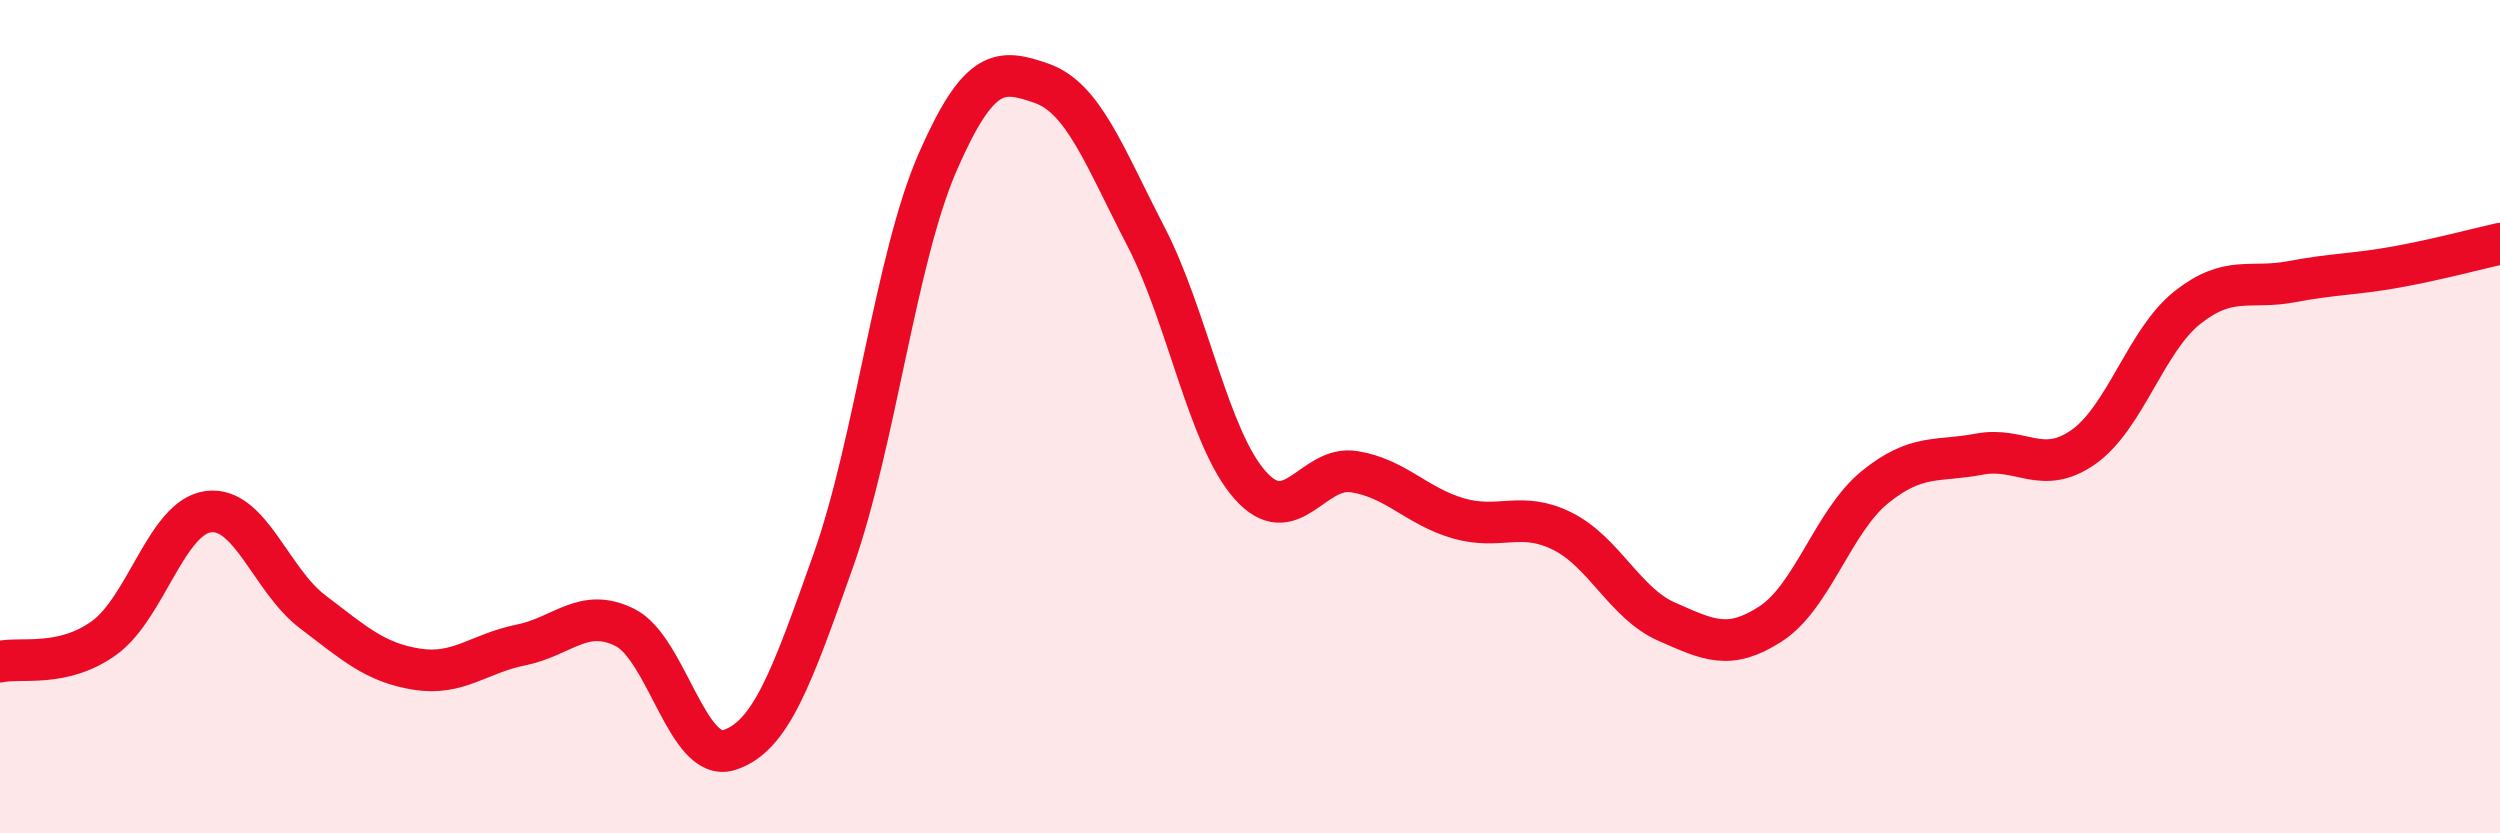 
    <svg width="60" height="20" viewBox="0 0 60 20" xmlns="http://www.w3.org/2000/svg">
      <path
        d="M 0,15.88 C 0.5,15.77 1.5,16.03 2.5,15.31 C 3.5,14.59 4,12.41 5,12.28 C 6,12.15 6.5,13.92 7.5,14.68 C 8.5,15.44 9,15.9 10,16.06 C 11,16.22 11.5,15.68 12.5,15.48 C 13.5,15.28 14,14.56 15,15.06 C 16,15.56 16.5,18.32 17.5,18 C 18.5,17.68 19,16.27 20,13.45 C 21,10.63 21.5,6.19 22.5,3.9 C 23.5,1.61 24,1.65 25,2 C 26,2.35 26.5,3.74 27.5,5.67 C 28.5,7.6 29,10.51 30,11.64 C 31,12.77 31.5,11.16 32.5,11.32 C 33.5,11.48 34,12.15 35,12.44 C 36,12.73 36.5,12.25 37.5,12.75 C 38.5,13.25 39,14.48 40,14.92 C 41,15.36 41.5,15.62 42.5,14.97 C 43.5,14.32 44,12.5 45,11.69 C 46,10.88 46.5,11.09 47.5,10.9 C 48.5,10.71 49,11.43 50,10.73 C 51,10.03 51.5,8.17 52.5,7.38 C 53.5,6.59 54,6.95 55,6.76 C 56,6.57 56.5,6.59 57.5,6.41 C 58.5,6.23 59.5,5.96 60,5.85L60 20L0 20Z"
        fill="#EB0A25"
        opacity="0.1"
        stroke-linecap="round"
        stroke-linejoin="round"
      />
      <path
        d="M 0,15.88 C 0.5,15.77 1.5,16.03 2.5,15.31 C 3.5,14.59 4,12.41 5,12.28 C 6,12.15 6.5,13.92 7.5,14.68 C 8.5,15.44 9,15.9 10,16.06 C 11,16.22 11.5,15.68 12.5,15.48 C 13.5,15.28 14,14.56 15,15.06 C 16,15.56 16.5,18.32 17.5,18 C 18.5,17.68 19,16.27 20,13.45 C 21,10.63 21.5,6.19 22.5,3.9 C 23.5,1.61 24,1.65 25,2 C 26,2.35 26.5,3.74 27.5,5.67 C 28.5,7.6 29,10.51 30,11.64 C 31,12.77 31.5,11.16 32.5,11.32 C 33.5,11.48 34,12.15 35,12.44 C 36,12.73 36.5,12.25 37.5,12.75 C 38.5,13.25 39,14.48 40,14.92 C 41,15.36 41.5,15.62 42.5,14.97 C 43.5,14.32 44,12.5 45,11.69 C 46,10.88 46.5,11.09 47.5,10.9 C 48.5,10.71 49,11.43 50,10.73 C 51,10.03 51.5,8.17 52.5,7.38 C 53.5,6.59 54,6.95 55,6.76 C 56,6.57 56.5,6.59 57.5,6.41 C 58.5,6.23 59.5,5.96 60,5.85"
        stroke="#EB0A25"
        stroke-width="1"
        fill="none"
        stroke-linecap="round"
        stroke-linejoin="round"
      />
    </svg>
  